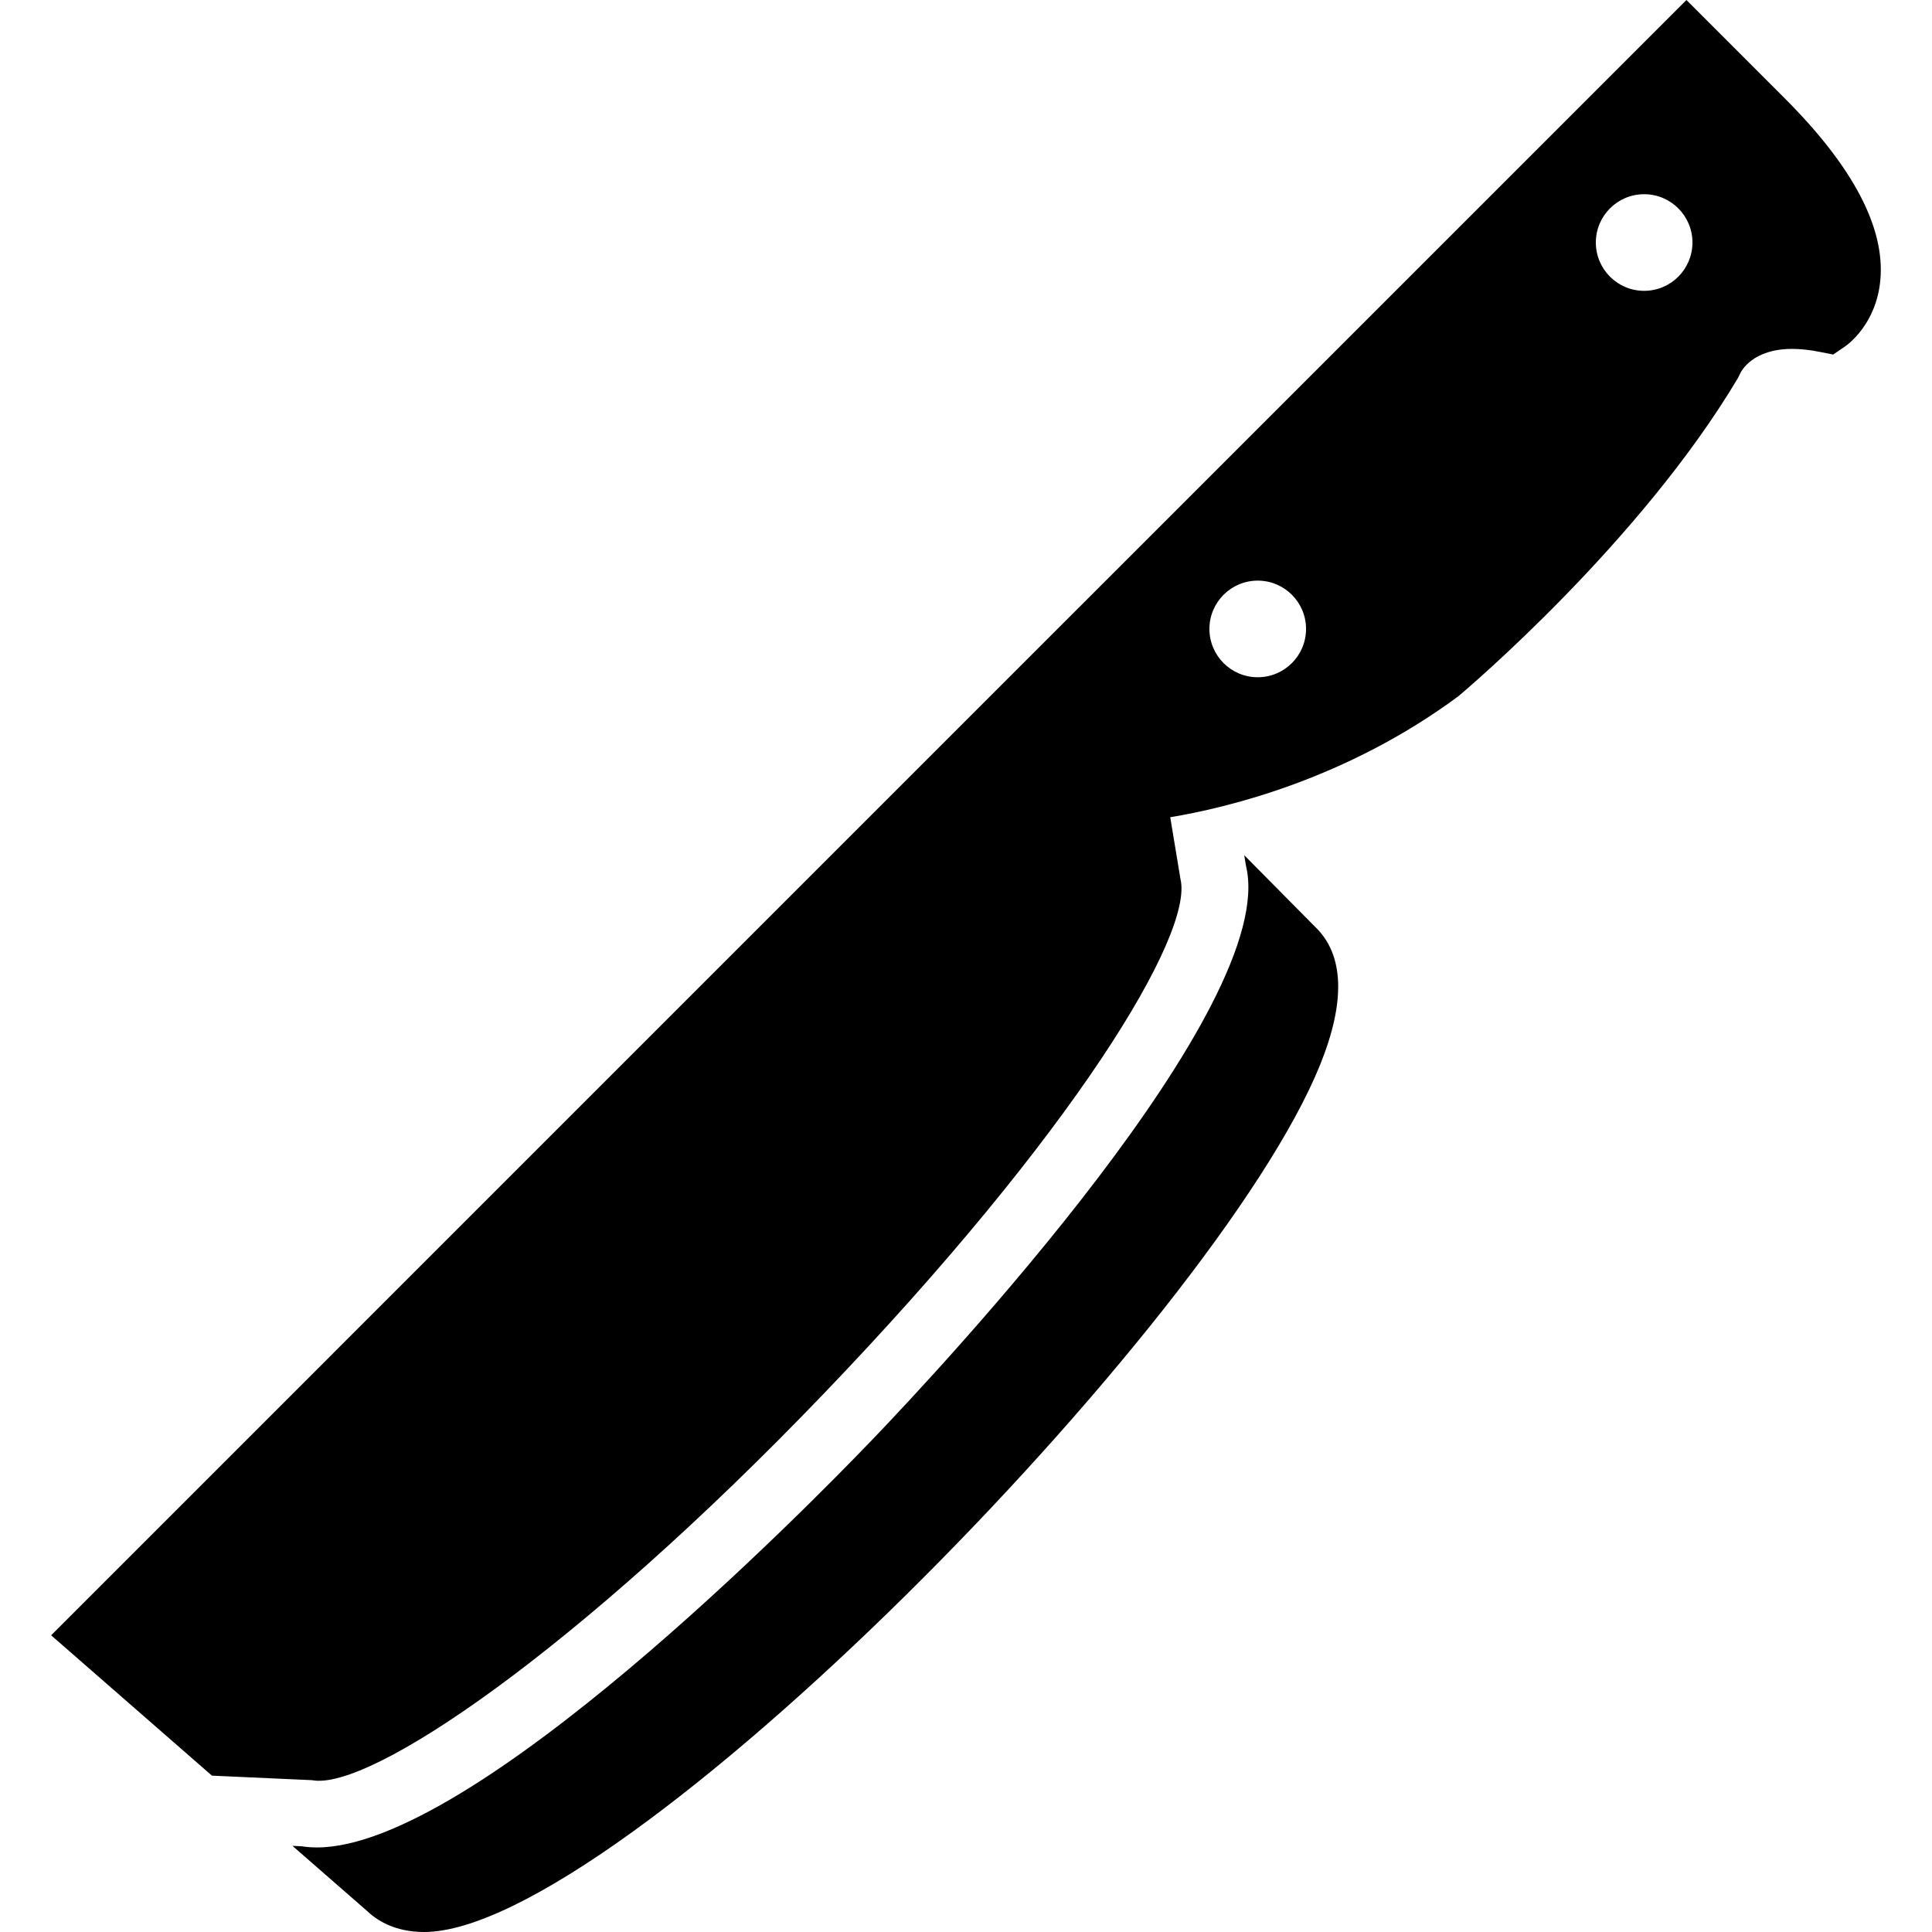 <?xml version="1.0" encoding="iso-8859-1"?>
<!-- Uploaded to: SVG Repo, www.svgrepo.com, Generator: SVG Repo Mixer Tools -->
<!DOCTYPE svg PUBLIC "-//W3C//DTD SVG 1.1//EN" "http://www.w3.org/Graphics/SVG/1.1/DTD/svg11.dtd">
<svg fill="#000000" height="800px" width="800px" version="1.1" id="Capa_1" xmlns="http://www.w3.org/2000/svg" xmlns:xlink="http://www.w3.org/1999/xlink" 
	 viewBox="0 0 57.788 57.788" xml:space="preserve">
<g>
	<path d="M53.386,2.944L50.443,0L31.071,19.371l-1.418,1.418L1.529,48.913l4.81,4.198l2.995,0.136
		c1.721,0.331,7.942-3.886,15.315-11.571c7.462-7.778,11.062-13.73,10.66-15.382l-0.306-1.85c1.731-0.287,5.281-1.145,8.625-3.624
		c0.22-0.186,5.427-4.59,8.355-9.512l0.064-0.129c0.034-0.076,0.37-0.743,1.557-0.743c0.25,0,0.524,0.029,0.815,0.087l0.413,0.082
		l0.347-0.237c0.097-0.065,0.941-0.68,1.063-1.984C56.39,6.816,55.428,4.986,53.386,2.944z M37.62,20.257
		c-0.798,0-1.445-0.647-1.445-1.445c0-0.798,0.647-1.445,1.445-1.445c0.798,0,1.445,0.647,1.445,1.445
		C39.065,19.61,38.418,20.257,37.62,20.257z M49.178,8.699c-0.798,0-1.445-0.647-1.445-1.445c0-0.798,0.647-1.445,1.445-1.445
		s1.445,0.647,1.445,1.445C50.622,8.052,49.976,8.699,49.178,8.699z"/>
	<path d="M37.216,25.58l0.052,0.314c1.021,4.184-9.13,15.034-11.175,17.166C24.08,45.158,14.146,55.258,9.48,55.259
		c-0.157,0-0.308-0.012-0.453-0.035l-0.28-0.013l2.222,1.939c0.302,0.291,0.844,0.638,1.716,0.638
		c5.788,0,23.676-18.191,26.803-25.944c0.767-1.899,0.711-3.29-0.146-4.116L37.216,25.58z"/>
</g>
</svg>